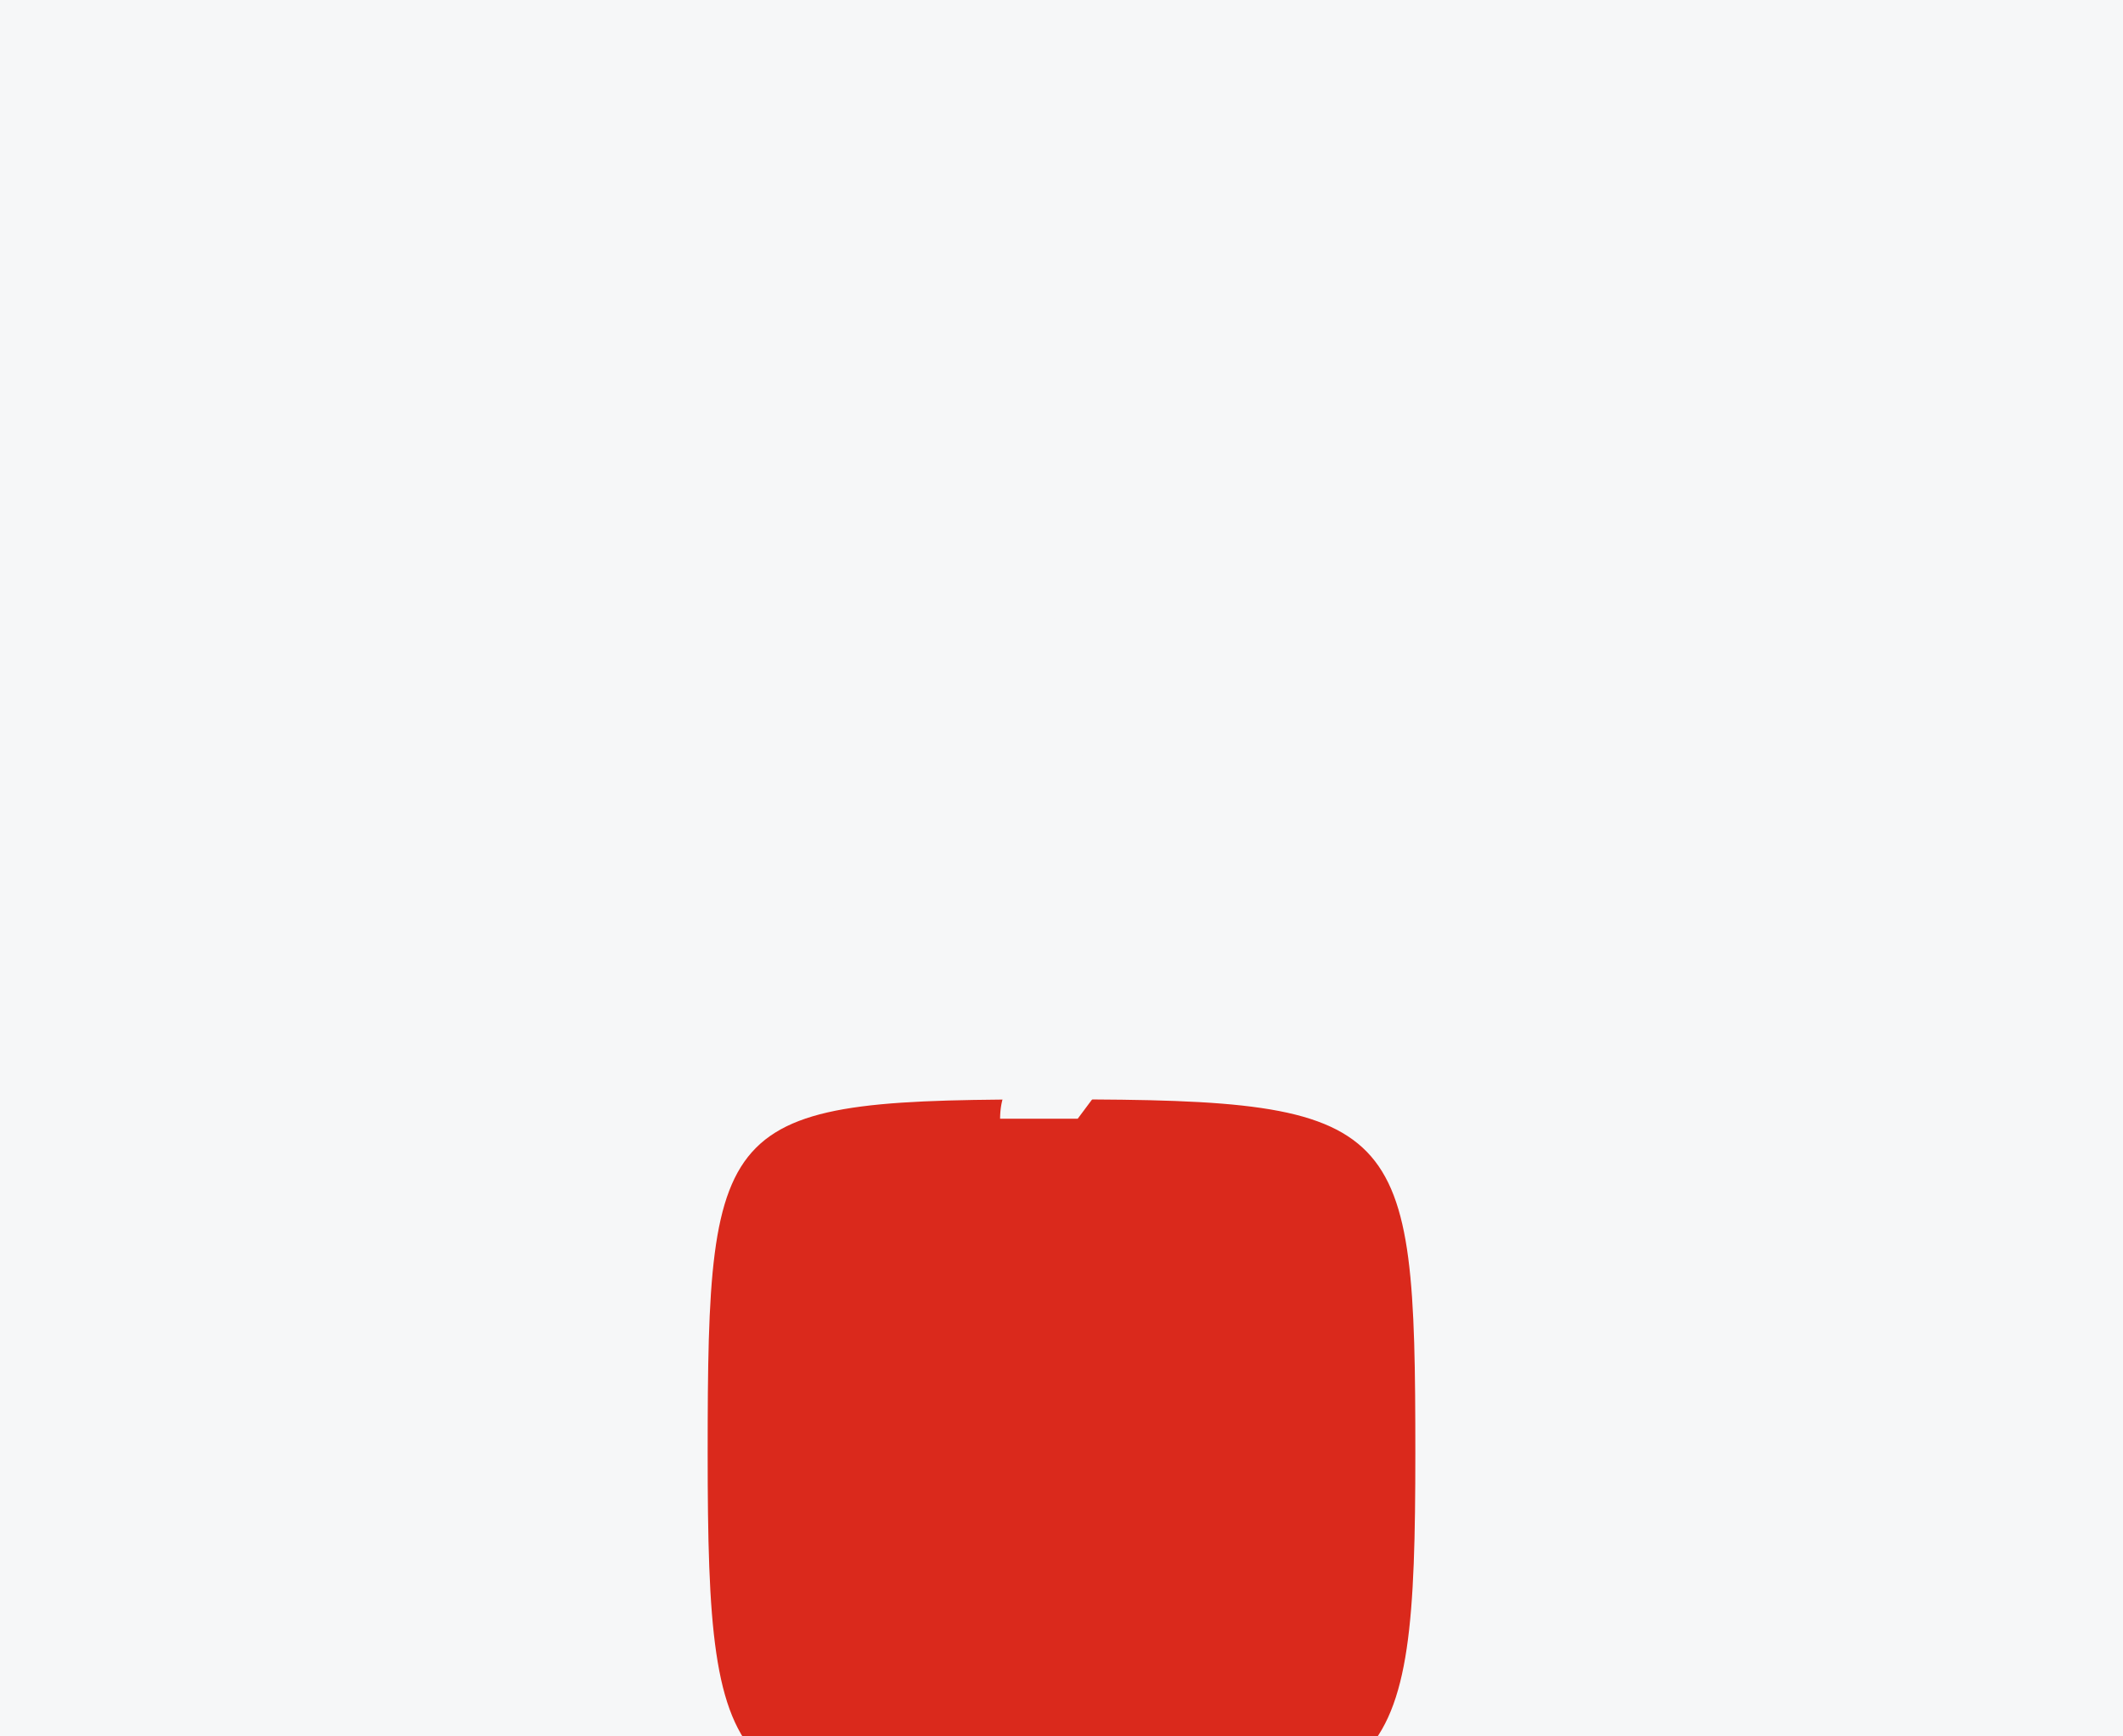 <svg xmlns="http://www.w3.org/2000/svg" width="960" height="785" fill="none"><path fill="#F6F7F8" d="M0 0h960v785H0z"/><mask id="a" width="960" height="480" x="0" y="153" maskUnits="userSpaceOnUse" style="mask-type:alpha"><path fill="url(#a)" d="M0 153h960v480H0z"/></mask><g stroke="#000" stroke-opacity=".1" stroke-width="2" mask="url(#a)"><circle cx="480" cy="393" r="238"/><circle cx="479.074" cy="393" r="168.715"/><path d="M480.122 153v480"/><path stroke-dasharray="16 8" d="M310.285 899.145v-1012.29m337.43 1012.29v-1012.29"/><path d="M0 392h960"/><path stroke-dasharray="16 8" d="M-26.145 224.197h1012.29M0 561.833h960"/><path d="m122.809 34.395 715.797 715.796m0-714.382L122.809 751.606"/></g><g filter="url(#b)"><path fill="#DA291C" d="M640 393c0 150-10 160-160 160s-160-5-160-160 5-160 160-160 160 10 160 160z"/></g><path fill="#F6F7F8" d="M392.914 330.617c4.08.162 5.719-.161 9.271-.879 2.514-.503 5.956-1.203 12.113-2.118 5.519-.808 10.546-.054 14.954 2.28.182.089.346.179.51.269-.583 1.328-2.058 3.446-5.683 5.007-5.993 2.603-12.532 5.116-23.151 1.454-1.912-.664-4.153-.556-6.339.269 1.458 3.913 2.387 10.572 4.099 13.982.401-.43.874-.861 1.402-1.256 3.242-2.423 7.887-3.213 13.807-2.351 3.989.574 7.723.448 11.074-.377 4.099-1.005 9.873-3.213 14.19-7.987l2.859-3.177 4.681 12.061c1.877-3.733 3.825-9.261 2.459-14.233-.127-.377-.182-.61-.182-.664l5.082-1.239c.055.198.109.377.164.575.383 1.005 2.113 4.254 8.506 5.869v-14.736h5.246v20.839l-2.987-.413c-4.663-.646-7.996-2.011-10.364-3.572-1.111 7.951-6.029 14.664-6.302 15.041l-2.842 3.823-5.41-13.91c-2.204 1.813-4.754 3.302-7.541 4.523 2.223 6.784 10.529 26.958 18.652 46.199 5.1-11.056 12.678-20.623 20.656-30.656 15.263-19.079 32.494-40.797 35.5-78.937-10.036-6.372-60.928-13.282-92.785 1.525l-1.567.575-24.735 4.451 3.096 22.974c3.935-.054 12.368-.233 19.872-1.005 6.321-.628 12.732.143 16.084 3.482 2.714 2.71 3.333 4.756 3.333 6.497-4.098-1.938-9.799-3.374-17.122-2.279-6.302.933-9.817 1.633-12.385 2.154-3.407.682-4.554.915-7.997.771-3.333-.143-6.703-2.279-8.306-4.307-.801-1.023-.874-1.652-.856-1.777v.018l-4.772-2.154c-.838 1.777-.564 3.913.747 6.031 2.113 3.392 7.359 7.125 12.969 7.358zm80.454-47.025 1.111.305.528 1.006c.218.412 5.3 10.356.82 18.774-2.915 5.456-8.998 8.83-18.106 10.015l-.692-5.133c7.304-.952 12.058-3.393 14.135-7.269 2.531-4.739.582-10.662-.383-13.013-12.95-2.89-21.876 5.618-22.276 5.995l-3.68-3.662c.474-.466 11.949-11.541 28.543-7.018zm-59.161 16.136-.966-5.079 13.115-2.423.965 5.079-13.114 2.423z"/><path fill="#F6F7F8" d="M455.153 404.153c1.876 4.415 3.698 8.705 5.392 12.635 3.606 3.572 6.903 6.713 9.945 9.477 4.79-12.241 14.116-24.823 23.97-38.069 16.211-21.789 34.553-46.468 35.919-74.827-6.63-8.579-12.659-16.064-17.121-20.964-4.008 37.046-21.038 58.53-36.175 77.556-8.87 11.146-17.249 21.717-21.93 34.192z"/><path fill="#F6F7F8" d="M475.972 431.632c7.778 6.82 13.133 10.697 15.756 12.456l2.113-2.782c3.661-4.684 7.431-9.351 11.22-14.054 21.238-26.312 43.187-53.504 47.777-83.999a1595.456 1595.456 0 0 0-16.466-22.13c-3.425 27.371-20.856 50.848-36.393 71.74-10.182 13.677-19.763 26.618-24.007 38.769z"/><path fill="#F6F7F8" d="M558.739 351.097c-6.284 29.74-27.431 55.963-47.94 81.36-3.771 4.685-7.523 9.334-11.148 13.964l-29.016 38.303h-1.311c-5.137 0-9.162 1.561-11.967 4.612-4.517 4.918-5.118 12.636-5.118 16.459h35.099l92.967-124.563a2702.545 2702.545 0 0 0-21.566-30.135zm-104.806 67.54-.365-.359-.2-.467a4082.497 4082.497 0 0 1-9.417-22.166l-54.17 5.385-.856-1.382c-10.437-16.639-23.461-14-28.925-11.882l19.945 27.407 44.298 11.846h38.433a298.75 298.75 0 0 1-8.743-8.382z"/><defs><filter id="b" width="432.5" height="527.812" x="263.75" y="222.375" color-interpolation-filters="sRGB" filterUnits="userSpaceOnUse"><feFlood flood-opacity="0" result="BackgroundImageFix"/><feColorMatrix in="SourceAlpha" result="hardAlpha" values="0 0 0 0 0 0 0 0 0 0 0 0 0 0 0 0 0 0 127 0"/><feOffset/><feColorMatrix values="0 0 0 0 0 0 0 0 0 0 0 0 0 0 0 0 0 0 0.1 0"/><feBlend in2="BackgroundImageFix" result="effect1_dropShadow_1_125"/><feColorMatrix in="SourceAlpha" result="hardAlpha" values="0 0 0 0 0 0 0 0 0 0 0 0 0 0 0 0 0 0 127 0"/><feOffset dy="8.75"/><feGaussianBlur stdDeviation="9.688"/><feColorMatrix values="0 0 0 0 0 0 0 0 0 0 0 0 0 0 0 0 0 0 0.1 0"/><feBlend in2="effect1_dropShadow_1_125" result="effect2_dropShadow_1_125"/><feColorMatrix in="SourceAlpha" result="hardAlpha" values="0 0 0 0 0 0 0 0 0 0 0 0 0 0 0 0 0 0 127 0"/><feOffset dy="35.313"/><feGaussianBlur stdDeviation="17.656"/><feColorMatrix values="0 0 0 0 0 0 0 0 0 0 0 0 0 0 0 0 0 0 0.09 0"/><feBlend in2="effect2_dropShadow_1_125" result="effect3_dropShadow_1_125"/><feColorMatrix in="SourceAlpha" result="hardAlpha" values="0 0 0 0 0 0 0 0 0 0 0 0 0 0 0 0 0 0 127 0"/><feOffset dy="79.063"/><feGaussianBlur stdDeviation="23.75"/><feColorMatrix values="0 0 0 0 0 0 0 0 0 0 0 0 0 0 0 0 0 0 0.05 0"/><feBlend in2="effect3_dropShadow_1_125" result="effect4_dropShadow_1_125"/><feColorMatrix in="SourceAlpha" result="hardAlpha" values="0 0 0 0 0 0 0 0 0 0 0 0 0 0 0 0 0 0 127 0"/><feOffset dy="140.937"/><feGaussianBlur stdDeviation="28.125"/><feColorMatrix values="0 0 0 0 0 0 0 0 0 0 0 0 0 0 0 0 0 0 0.01 0"/><feBlend in2="effect4_dropShadow_1_125" result="effect5_dropShadow_1_125"/><feBlend in="SourceGraphic" in2="effect5_dropShadow_1_125" result="shape"/></filter></defs></svg>
